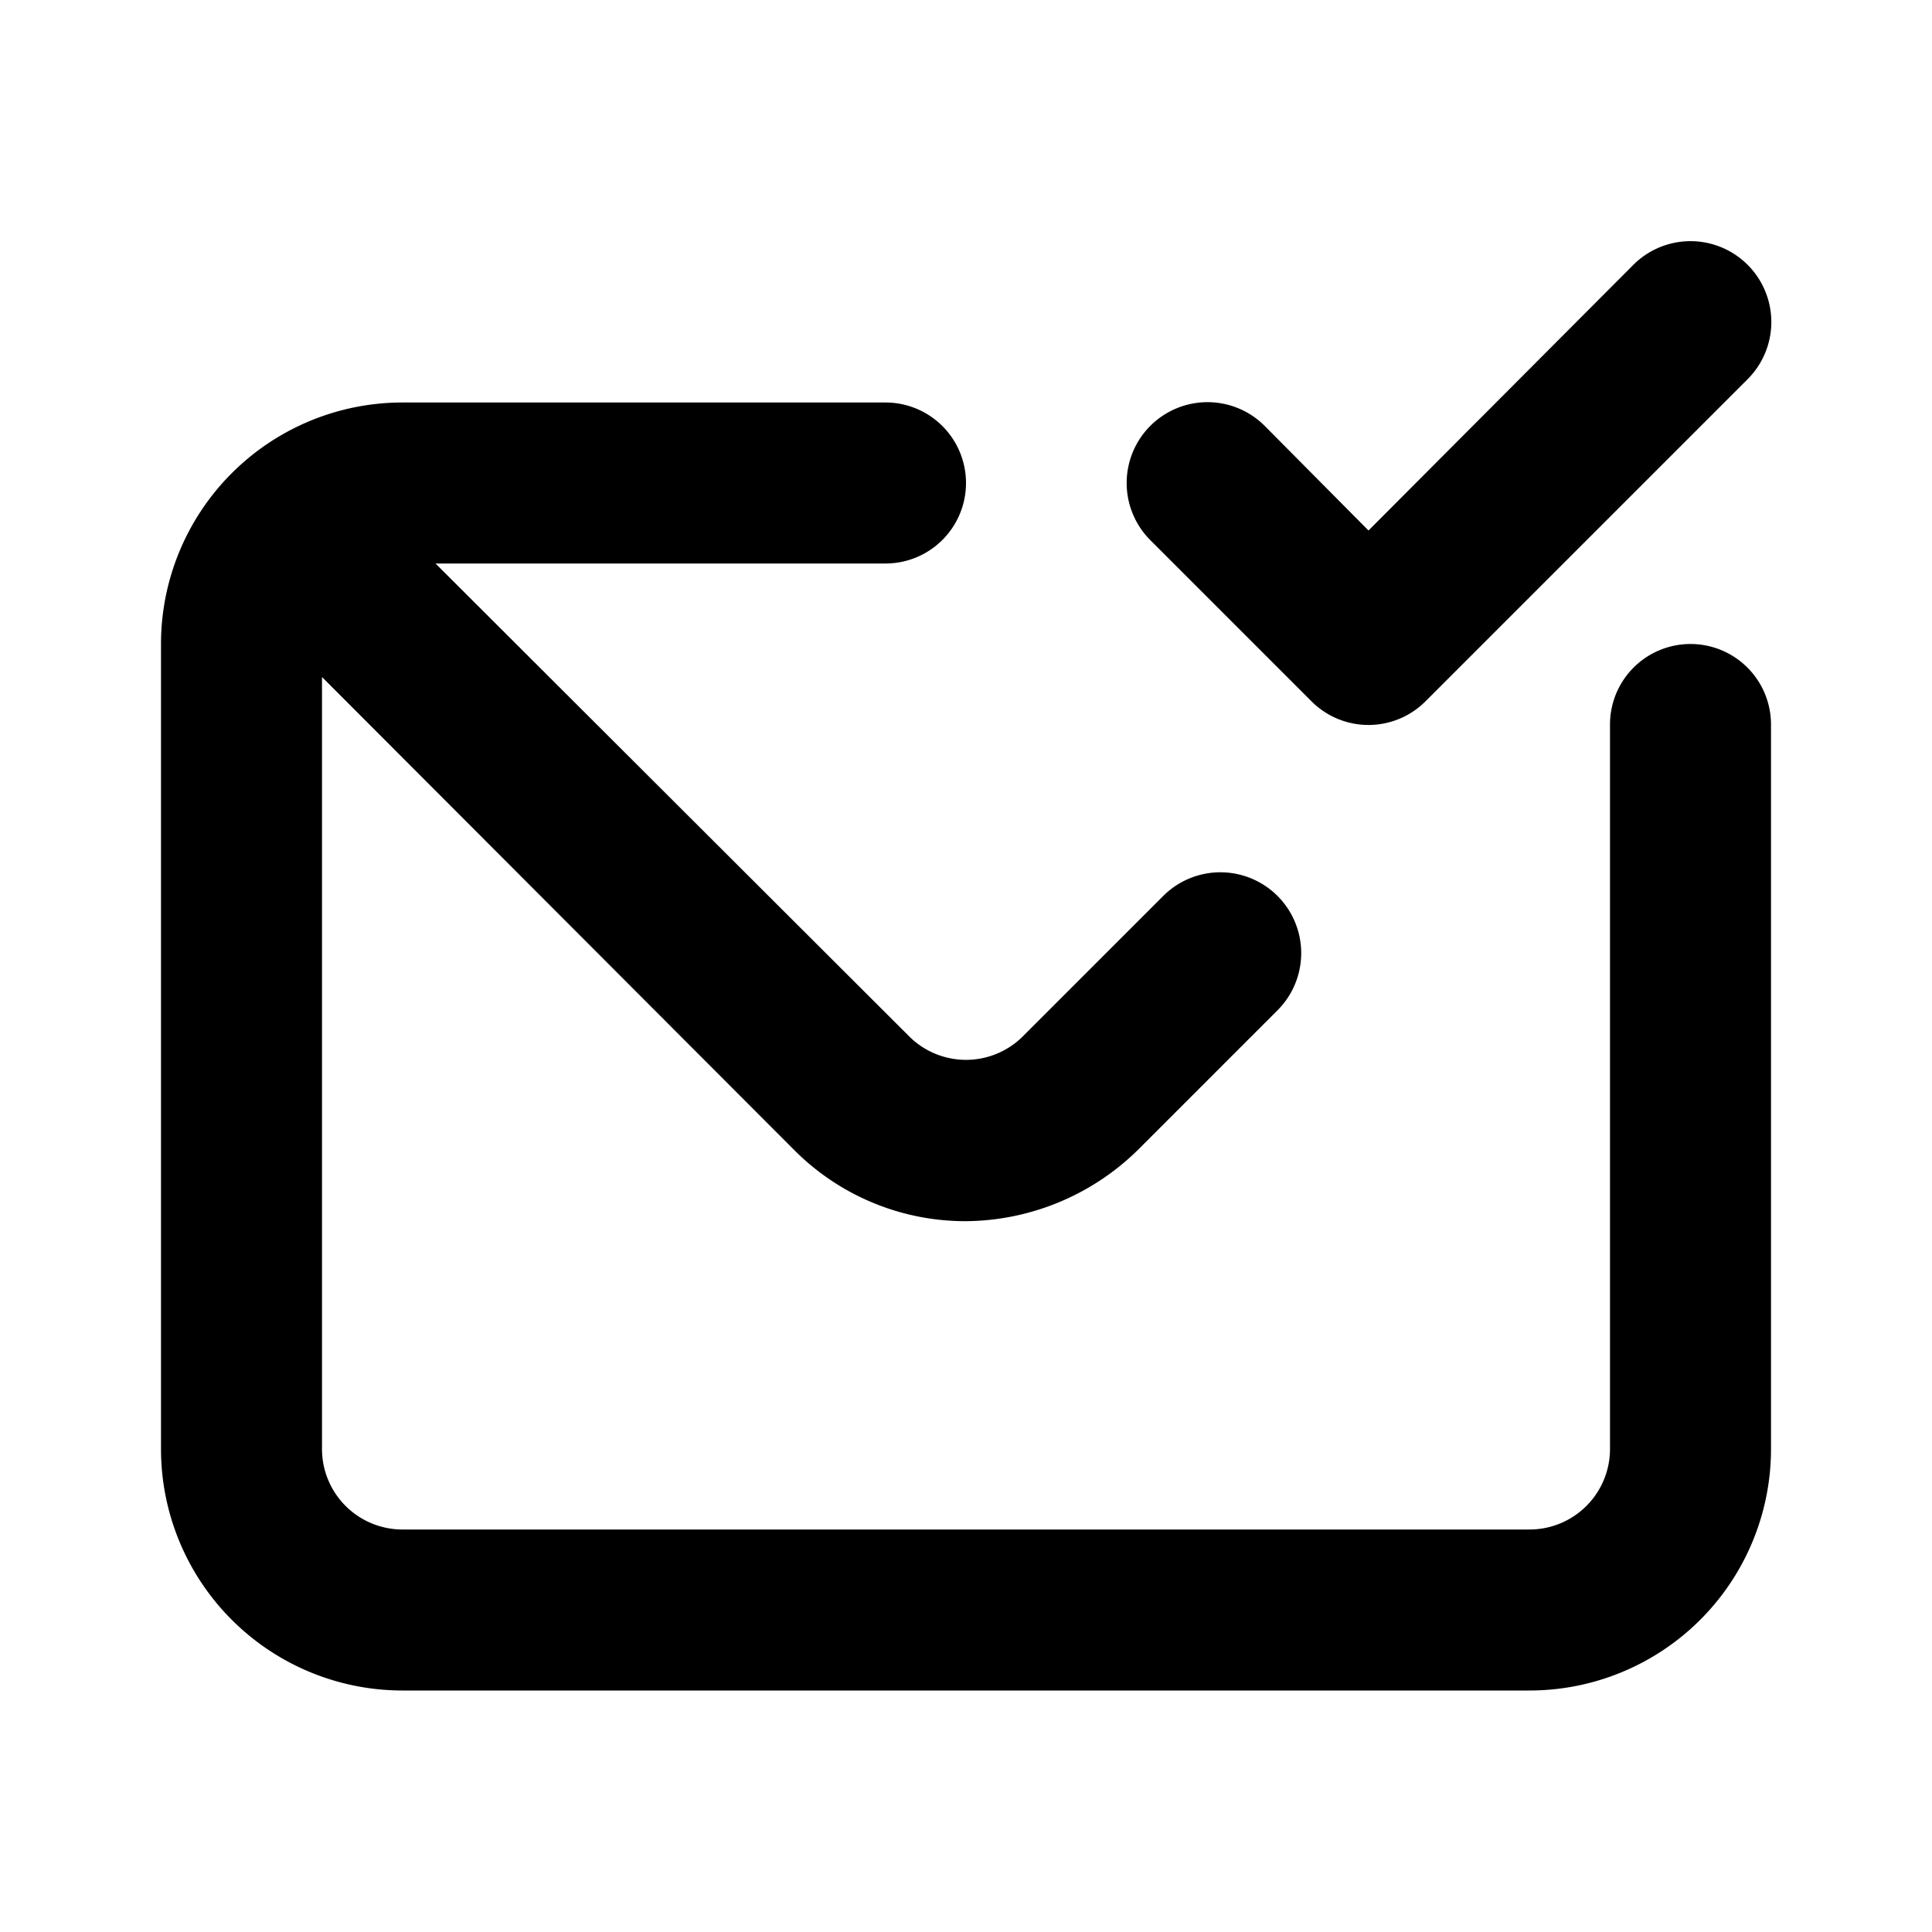 <svg xmlns="http://www.w3.org/2000/svg" viewBox="0 0 24 24"><path d="M16.29 8.71a1 1 0 001.42 0l4-4a1 1 0 10-1.42-1.42L17 6.59l-1.29-1.3a1 1 0 00-1.42 1.42zM21 8a1 1 0 00-1 1v9a1 1 0 01-1 1H5a1 1 0 01-1-1V8.41l5.88 5.89a3 3 0 002.11.87 3.08 3.08 0 002.16-.9l1.72-1.72a1 1 0 10-1.42-1.42l-1.75 1.75a1 1 0 01-1.4 0L5.41 7H11a1 1 0 000-2H5a3 3 0 00-3 3v10a3 3 0 003 3h14a3 3 0 003-3V9a1 1 0 00-1-1z"/></svg>